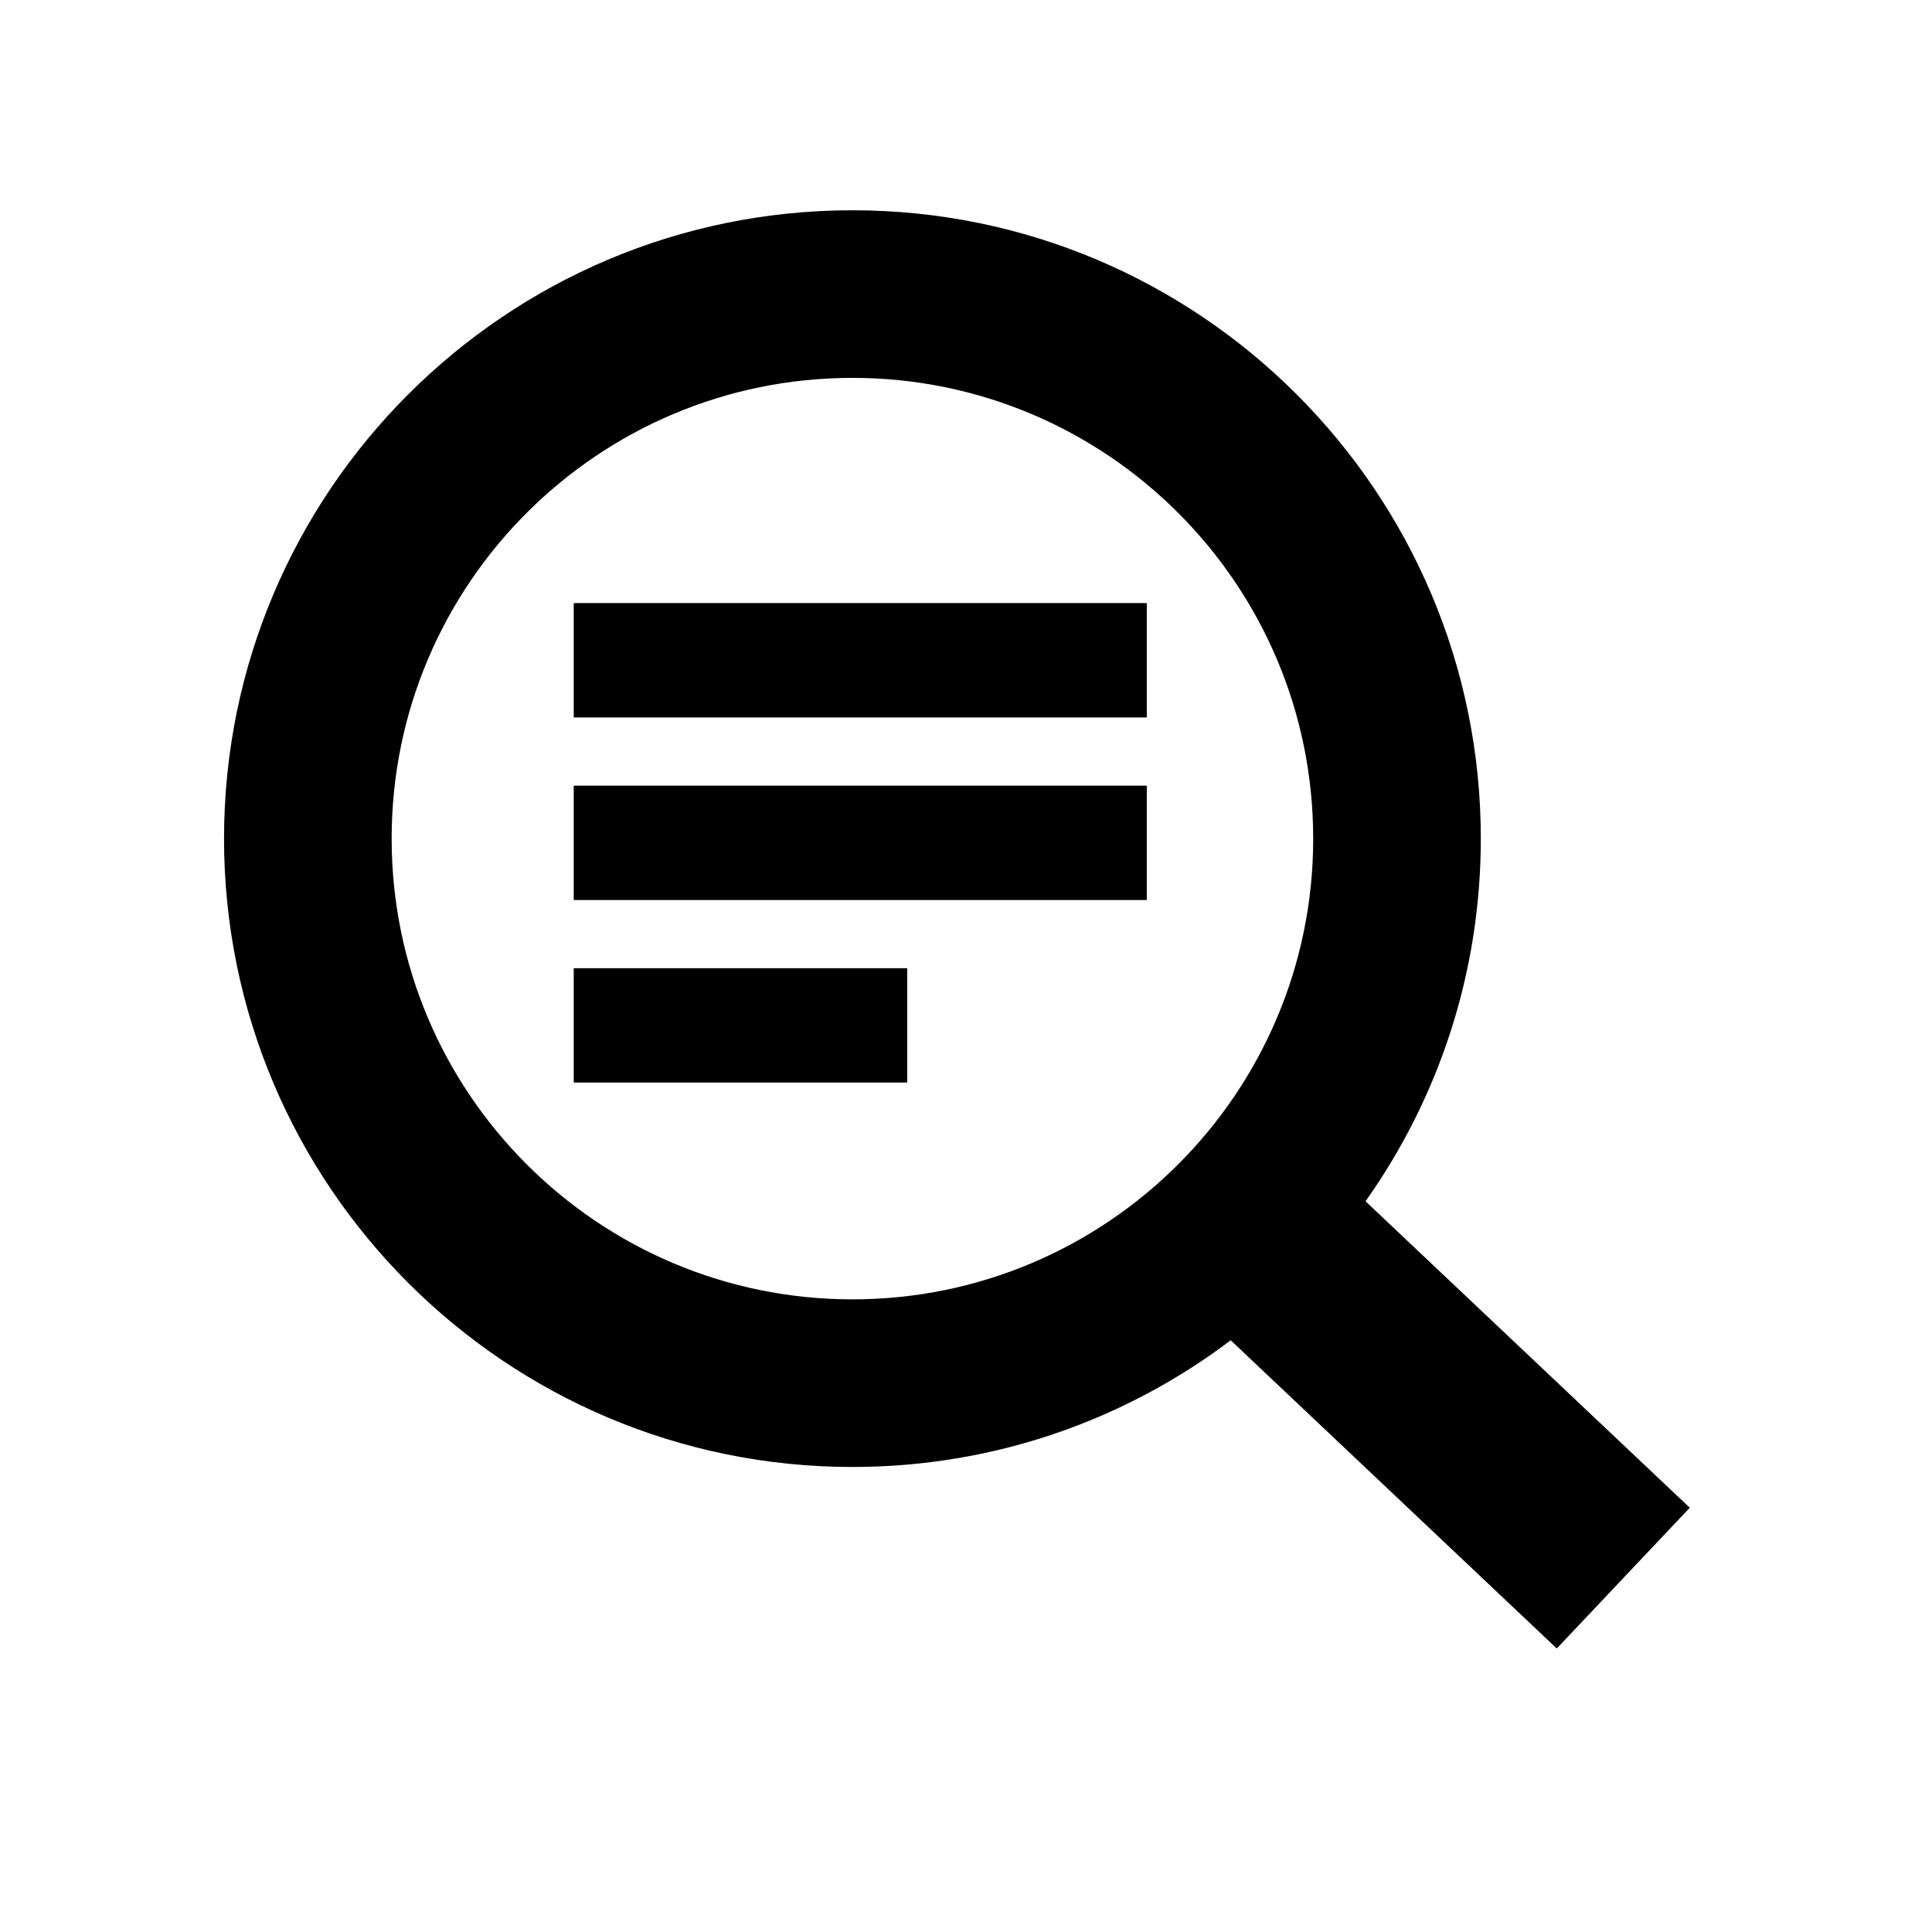 <?xml version="1.0" encoding="UTF-8"?>
<!-- The Best Svg Icon site in the world: iconSvg.co, Visit us! https://iconsvg.co -->
<svg fill="#000000" width="800px" height="800px" version="1.1" viewBox="144 144 512 512" xmlns="http://www.w3.org/2000/svg">
 <g fill-rule="evenodd">
  <path d="m470.15 499.19c-27.891 21.078-62.613 33.574-100.24 33.574-91.914 0-166.54-74.605-166.54-166.52 0-91.914 74.625-166.52 166.54-166.52 91.895 0 166.52 74.605 166.52 166.52 0 35.789-11.305 68.941-30.551 96.105l85.93 81.215-35.246 37.301zm-100.24-255.05c67.391 0 122.1 54.715 122.1 122.1 0 67.391-54.715 122.1-122.1 122.1-67.41 0-122.12-54.715-122.12-122.1 0-67.391 54.715-122.1 122.12-122.1z"/>
  <path d="m296.09 400.6h88.289v30.23h-88.289z"/>
  <path d="m296.09 400.6h88.289v30.23h-88.289z"/>
  <path d="m296.09 352.24h151.79v30.23h-151.79z"/>
  <path d="m296.09 352.24h151.79v30.23h-151.79z"/>
  <path d="m296.09 303.87h151.79v30.23h-151.79z"/>
  <path d="m296.09 303.87h151.79v30.23h-151.79z"/>
 </g>
</svg>